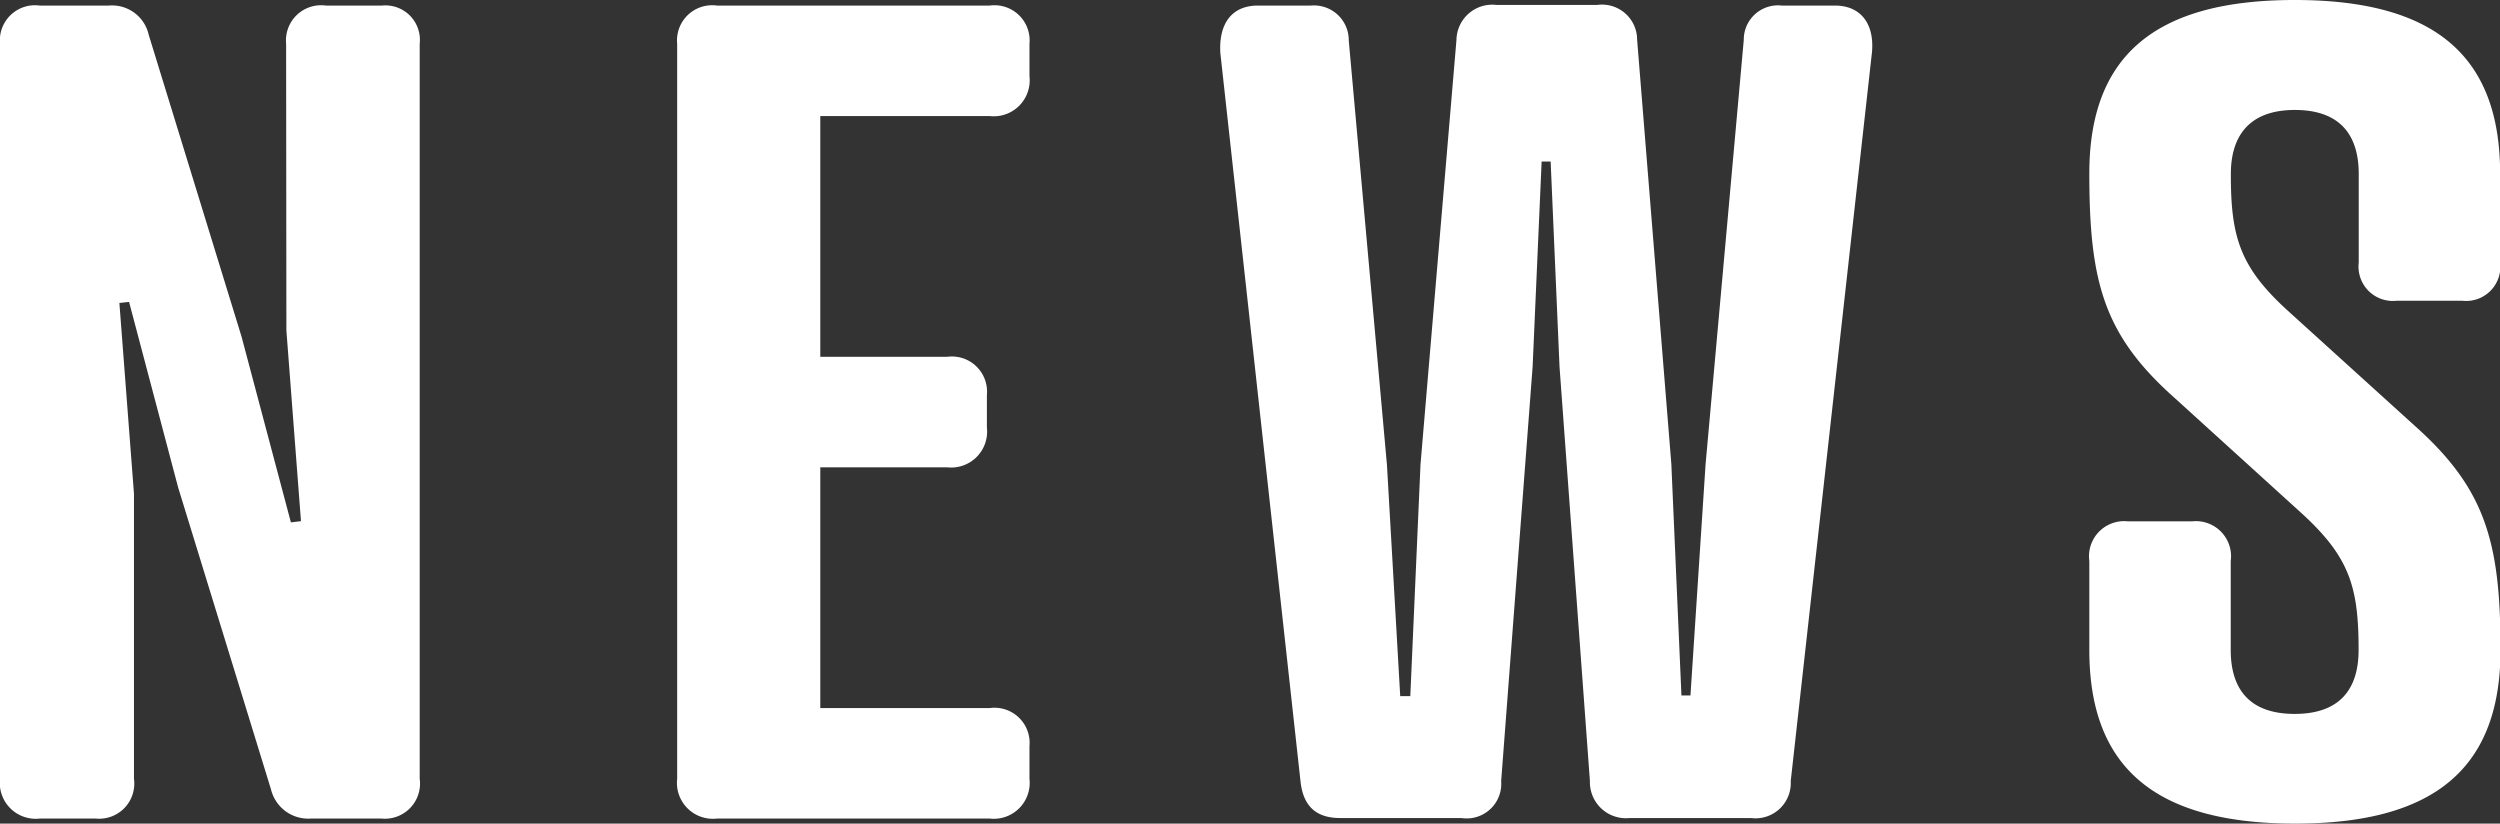 <svg xmlns="http://www.w3.org/2000/svg" viewBox="0 0 188.47 62.09"><rect x="0" y="0" width="188.47" height="62.09" fill="#333333" stroke="none"/><defs><style>.cls-1{fill:#fff;}</style></defs><g id="レイヤー_2" data-name="レイヤー 2"><g id="レイヤー_1-2" data-name="レイヤー 1"><path class="cls-1" d="M21.57,3.3a2.65,2.65,0,0,1,3-2.88h4.23A2.6,2.6,0,0,1,31.64,3.3V58.71a2.65,2.65,0,0,1-2.88,3H23.43a2.89,2.89,0,0,1-3-2.2l-7-22.76L9.73,22.76,9,22.84l1.1,14.38V58.71a2.65,2.65,0,0,1-2.88,3H3a2.71,2.71,0,0,1-3-3V3.3A2.65,2.65,0,0,1,3,.42H8.21a2.83,2.83,0,0,1,3,2.2l7,22.76,3.72,14,.76-.09-1.1-14.38Z"/><path class="cls-1" d="M74.61.42a2.65,2.65,0,0,1,3,2.88V5.75a2.71,2.71,0,0,1-3,3H61.84V26.9H71.4a2.65,2.65,0,0,1,3,2.88v2.45a2.71,2.71,0,0,1-3,3H61.84V53.38H74.61a2.65,2.65,0,0,1,3,2.88v2.45a2.71,2.71,0,0,1-3,3H54.05a2.71,2.71,0,0,1-3-3V3.3a2.65,2.65,0,0,1,3-2.88Z"/><path class="cls-1" d="M101.68,3.05l2.88,32,1,17.43h.76L107.09,35l2.71-32a2.7,2.7,0,0,1,3-2.63h7.62a2.65,2.65,0,0,1,3,2.63L126,35l.76,17.43h.68L128.58,35l2.88-32A2.58,2.58,0,0,1,134.33.42h4c2,0,3,1.44,2.79,3.56L135,58.88a2.66,2.66,0,0,1-3,2.79h-9.14a2.72,2.72,0,0,1-3-2.79l-2.29-31.22-.67-15.48h-.68l-.68,15.48-2.37,31.22a2.61,2.61,0,0,1-3,2.79h-9.13c-1.69,0-2.79-.76-3-2.79L92,4C91.87,1.86,92.8.42,94.83.42h4A2.62,2.62,0,0,1,101.68,3.05Z"/><path class="cls-1" d="M172.48,23.43,182,32.06c5.33,4.74,6.51,8.72,6.51,16.92,0,8.8-4.82,13.11-15.48,13.11S157.51,57.78,157.51,49V42.3a2.65,2.65,0,0,1,2.88-3h4.9a2.65,2.65,0,0,1,2.88,3V49c0,2.88,1.35,4.82,4.82,4.82s4.82-1.94,4.82-4.82c0-4.74-.67-7-4.31-10.32L163.94,30c-5.33-4.74-6.43-8.71-6.43-16.92C157.51,4.31,162.33,0,173,0s15.48,4.31,15.48,13.11V19.8a2.58,2.58,0,0,1-2.87,2.87h-4.91a2.59,2.59,0,0,1-2.88-2.87V13.11c0-2.87-1.35-4.82-4.82-4.82s-4.82,2-4.82,4.82C168.17,17.85,168.85,20.13,172.48,23.43Z"/></g></g></svg>